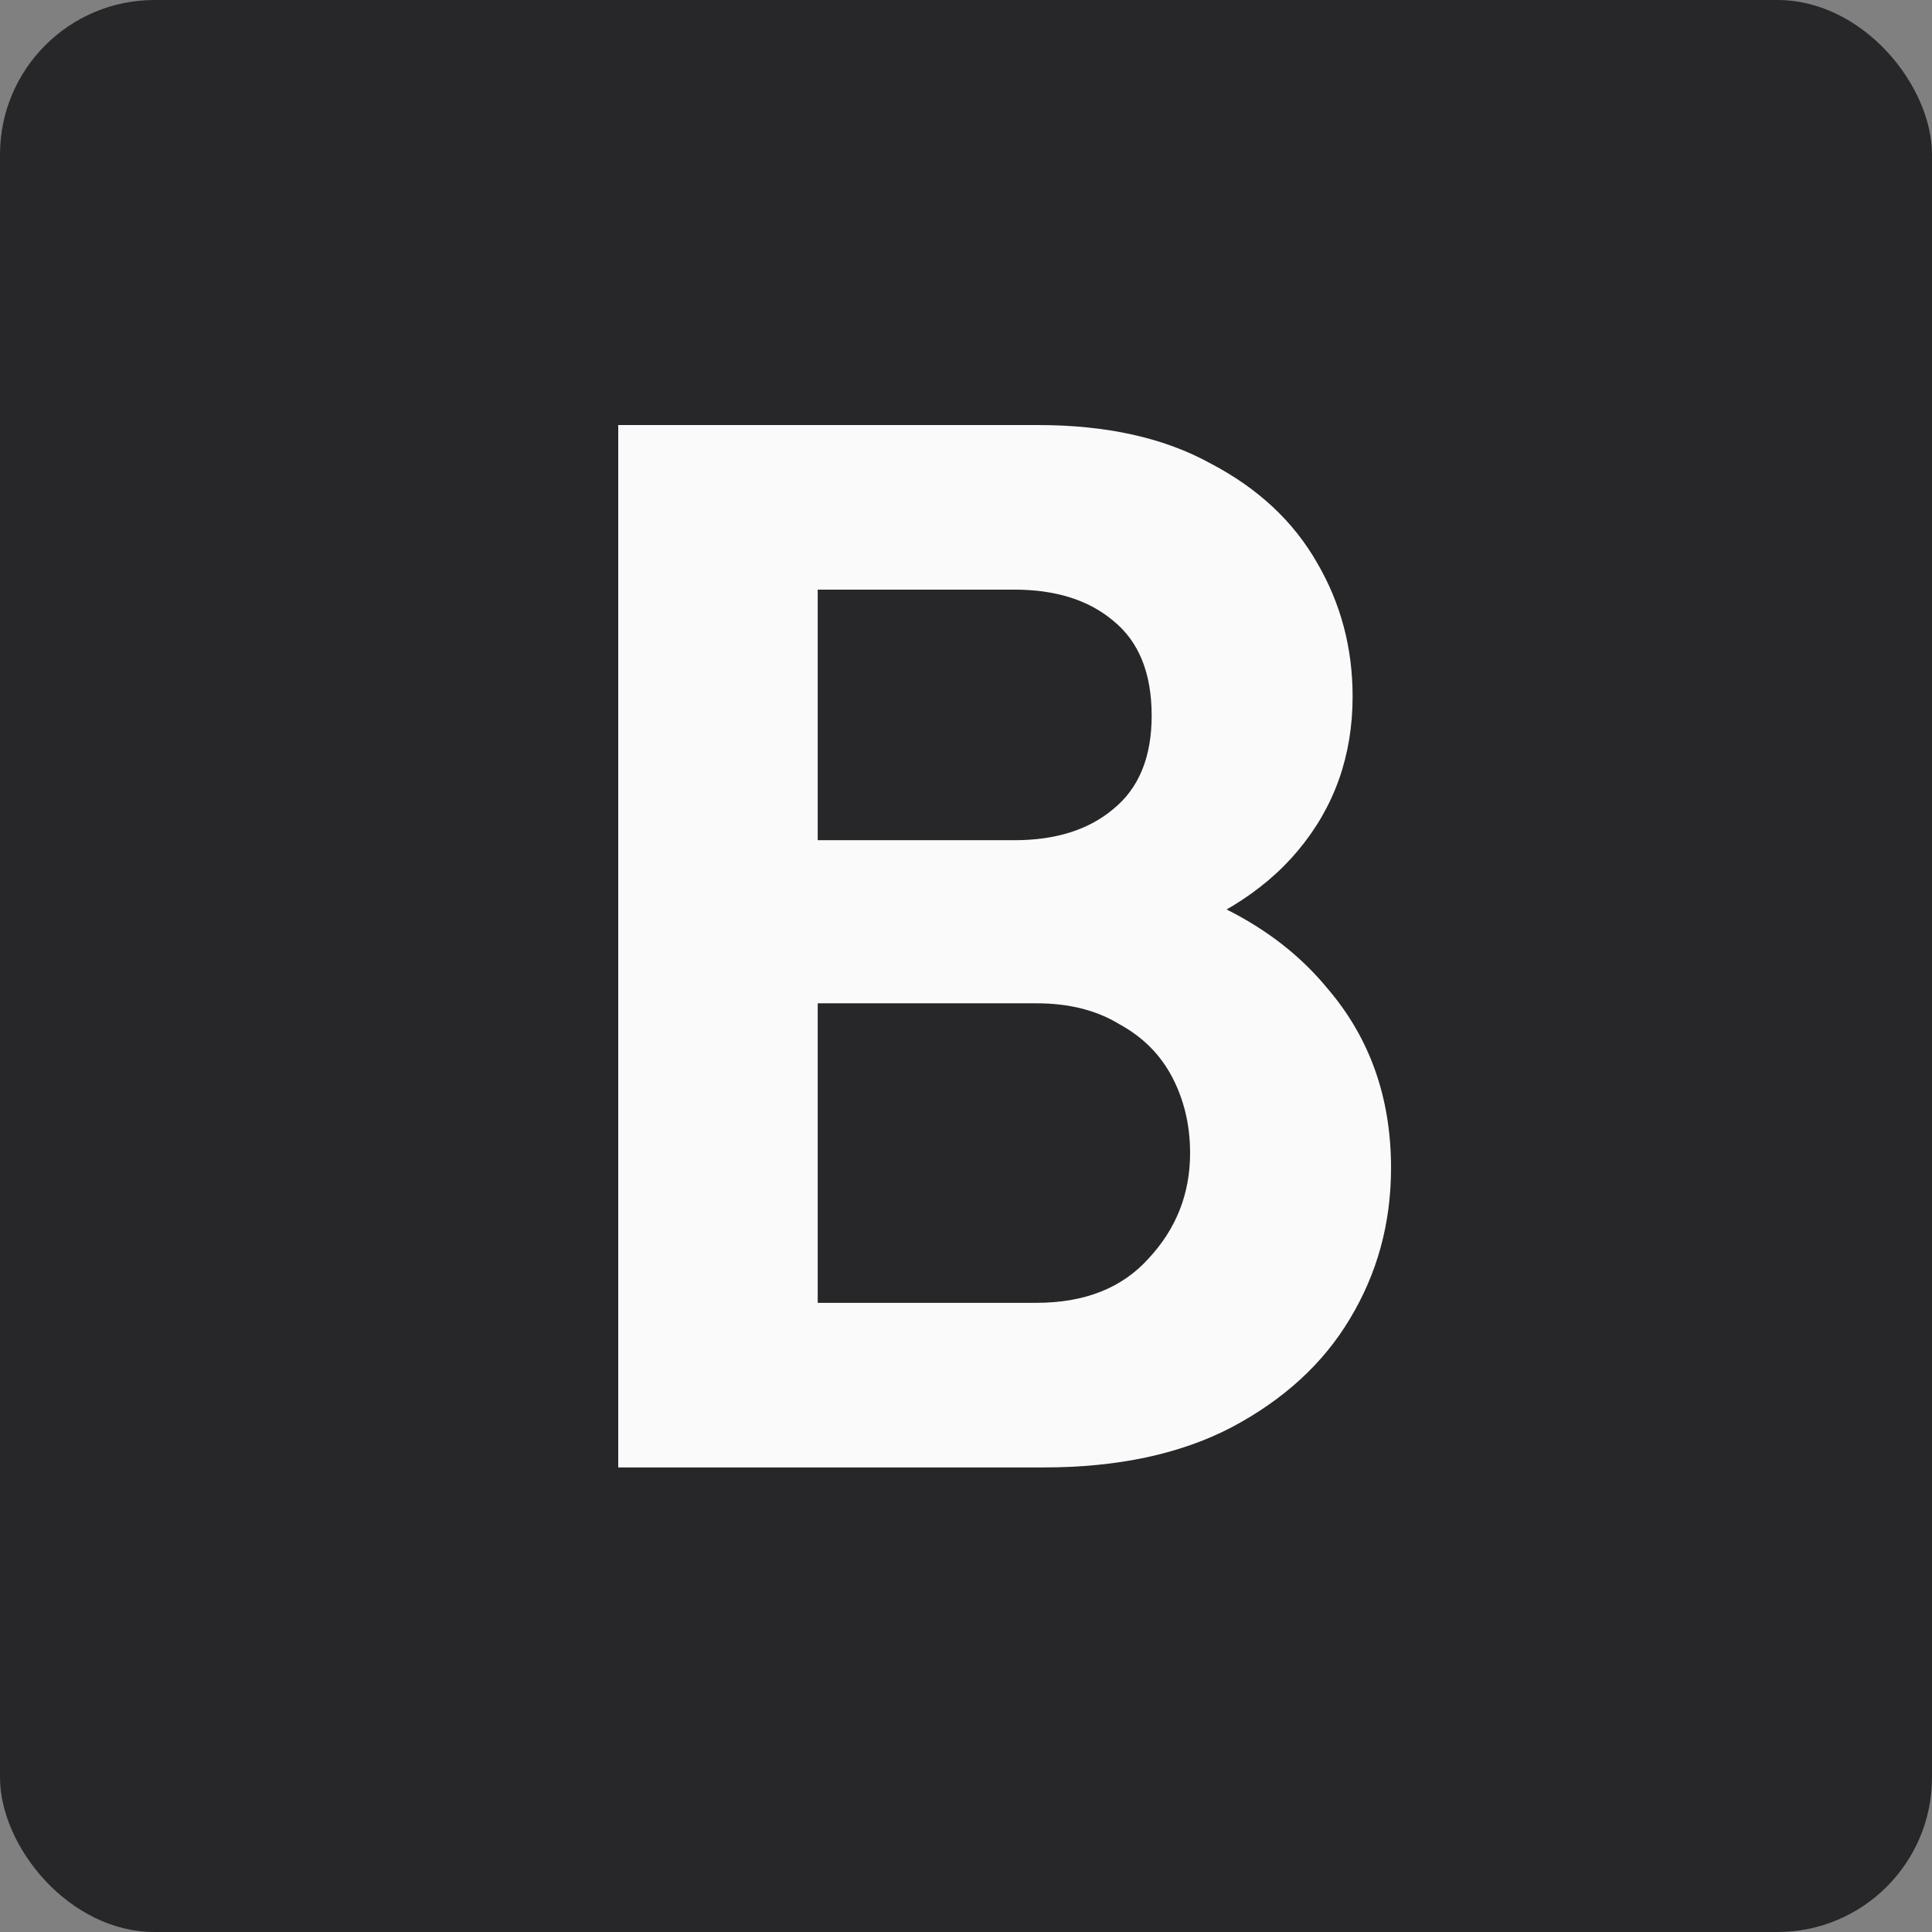 <svg width="100" height="100" viewBox="0 0 100 100" fill="none" xmlns="http://www.w3.org/2000/svg">
<rect x="0" y="0" width="100" height="100" fill="#808080" stroke="none"/>
<rect width="100" height="100" rx="8" fill="#27272A"/>
<path d="M39.648 75.954V67.434H53.644C56.143 67.434 58.08 66.667 59.457 65.132C60.885 63.597 61.599 61.781 61.599 59.683C61.599 58.25 61.292 56.946 60.681 55.769C60.069 54.592 59.151 53.671 57.927 53.006C56.755 52.29 55.327 51.931 53.644 51.931H39.648V43.489H52.497C54.639 43.489 56.347 42.952 57.621 41.878C58.947 40.803 59.61 39.191 59.61 37.042C59.61 34.842 58.947 33.205 57.621 32.131C56.347 31.056 54.639 30.519 52.497 30.519H39.648V22H53.721C57.29 22 60.273 22.665 62.669 23.995C65.117 25.275 66.952 26.989 68.176 29.137C69.4 31.235 70.011 33.538 70.011 36.045C70.011 39.115 69.068 41.775 67.182 44.026C65.346 46.227 62.644 47.864 59.075 48.938L59.533 45.562C63.511 46.687 66.57 48.555 68.711 51.164C70.904 53.722 72 56.818 72 60.45C72 63.316 71.286 65.925 69.859 68.279C68.482 70.581 66.442 72.449 63.74 73.881C61.089 75.263 57.851 75.954 54.027 75.954H39.648ZM32 75.954V22H42.325V75.954H32Z" fill="#FAFAFA"/>
</svg>
